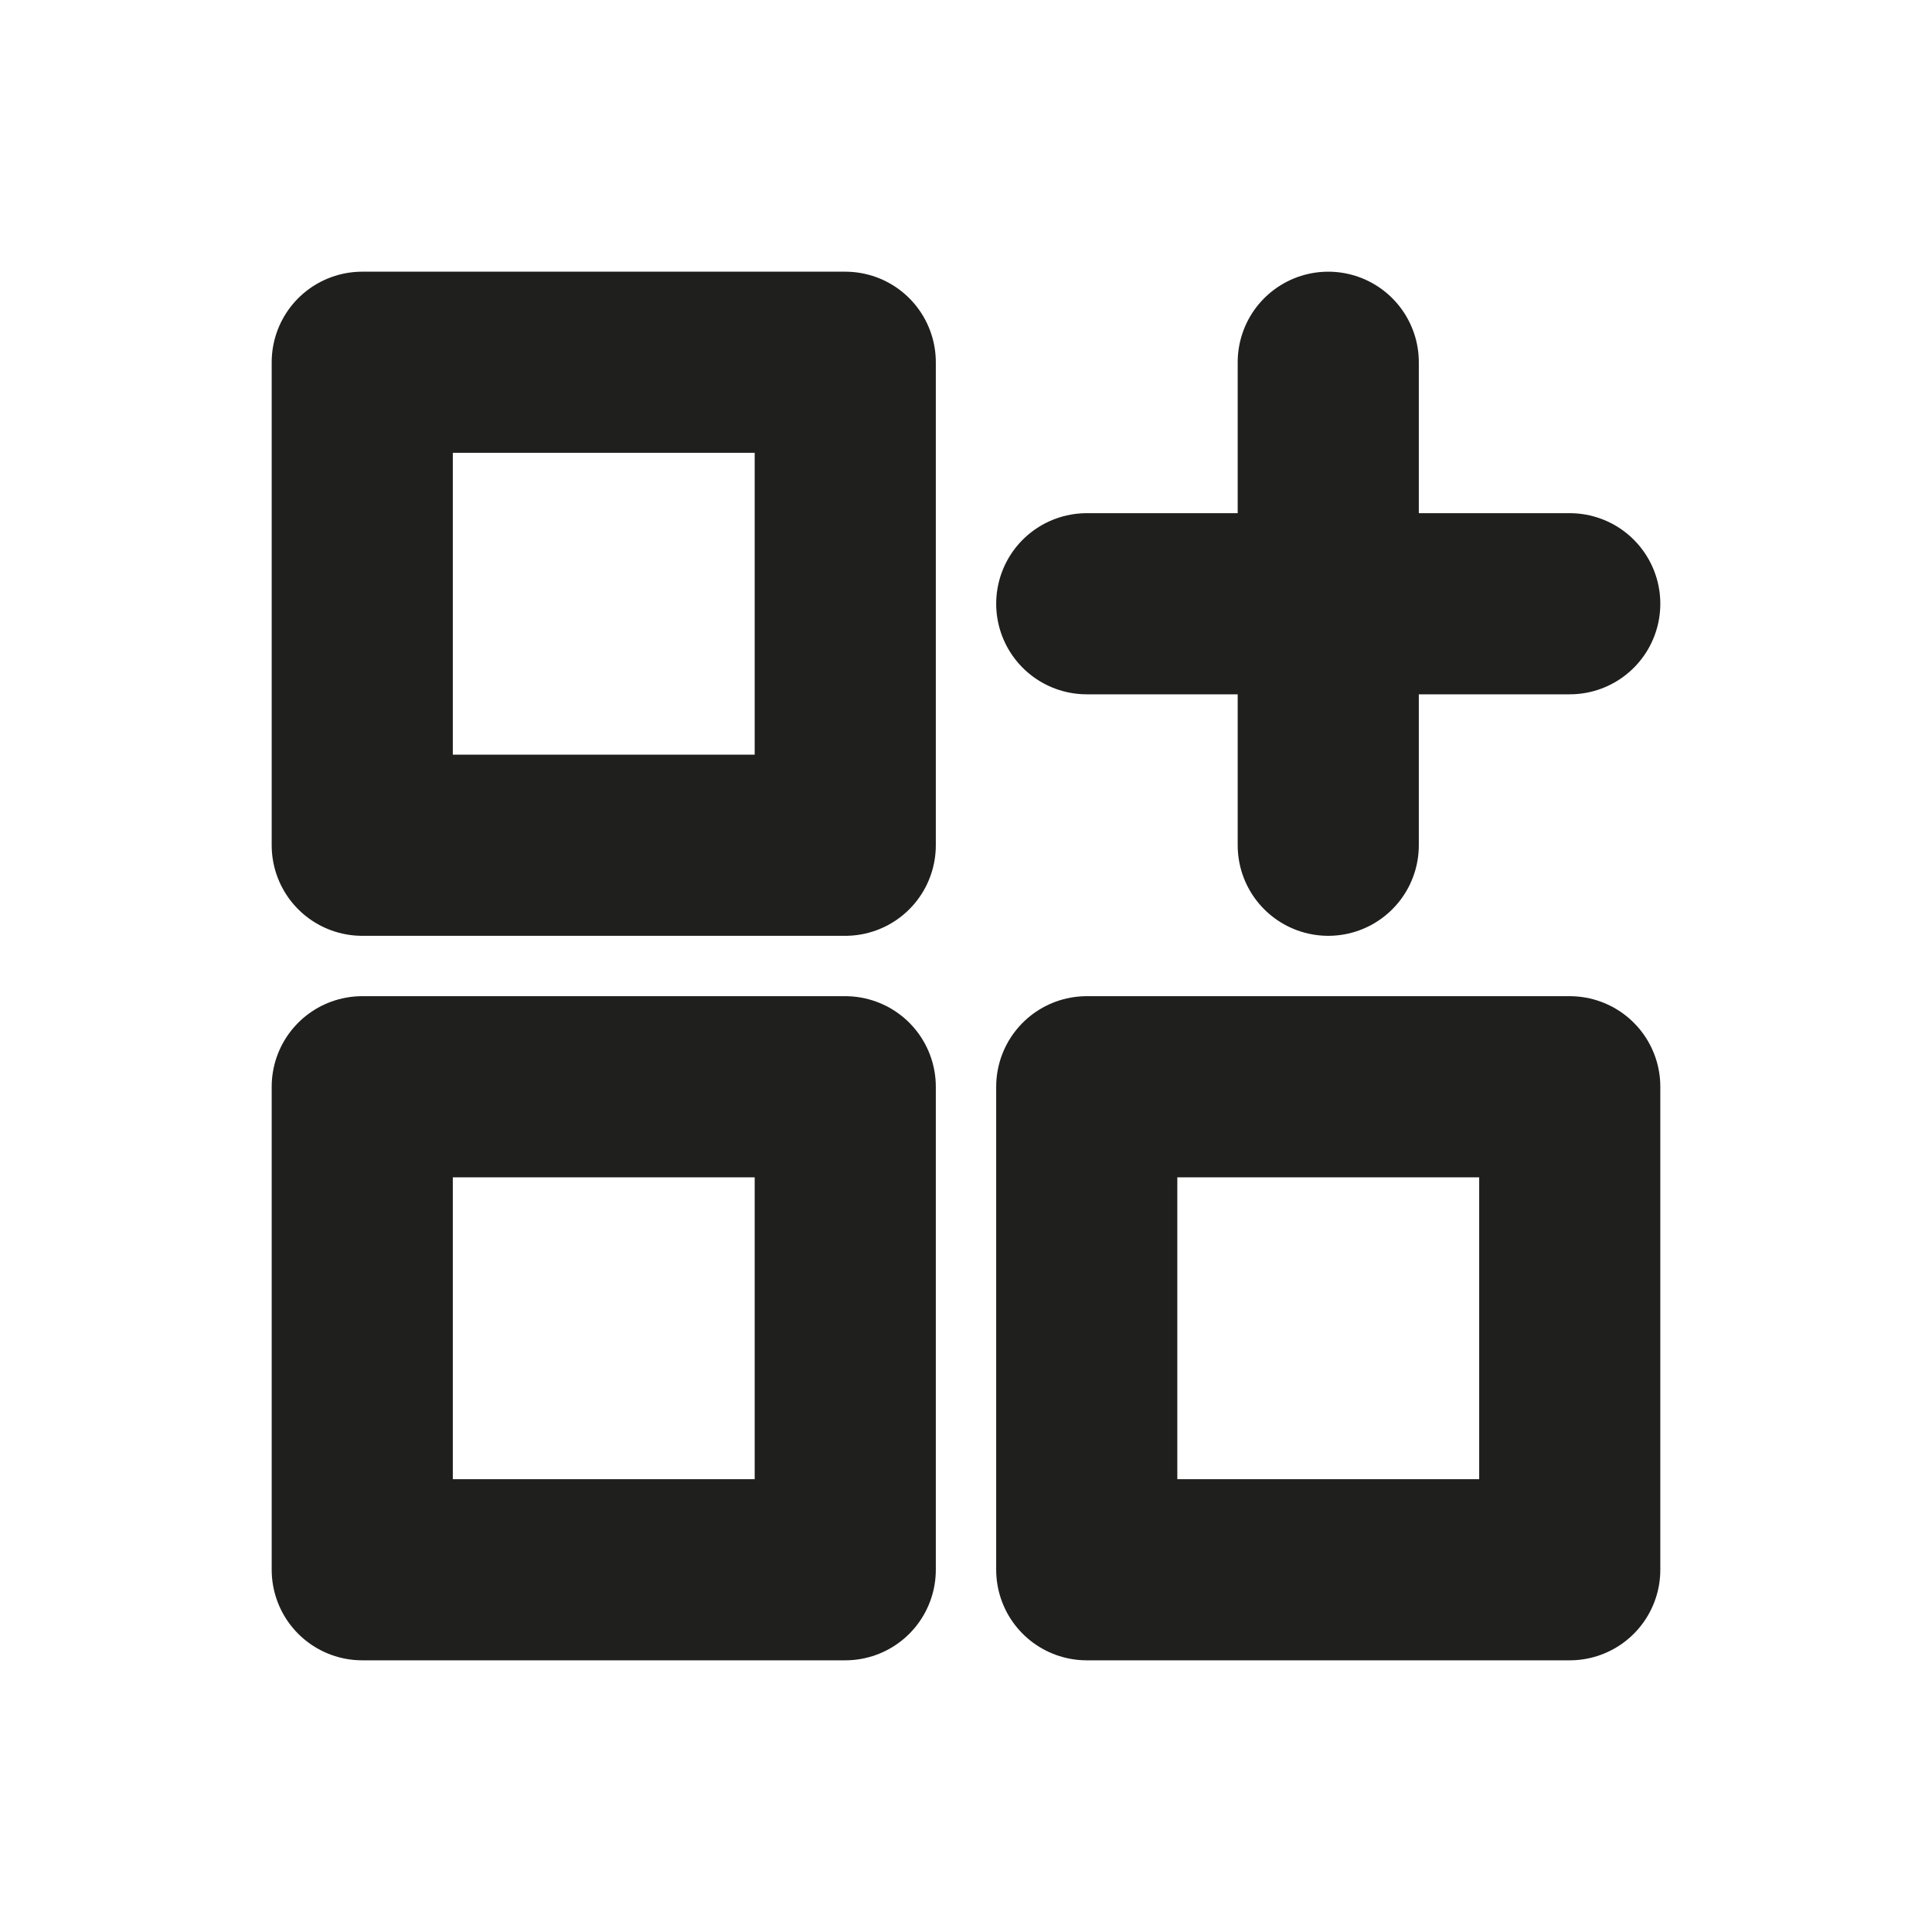 <svg width="16" height="16" viewBox="0 0 16 16" fill="none" xmlns="http://www.w3.org/2000/svg">
<g id="ic_plus">
<g id="graphic">
<path id="Vector 16" d="M11 3V7" stroke="#1F1F1E" stroke-width="1.5" stroke-linecap="round"/>
<path id="Vector 17" d="M9 5H13" stroke="#1F1F1E" stroke-width="1.5" stroke-linecap="round"/>
<rect id="Rectangle 322" x="3" y="3" width="4" height="4" stroke="#1F1F1E" stroke-width="1.5" stroke-linejoin="round"/>
<rect id="Rectangle 323" x="3" y="9" width="4" height="4" stroke="#1F1F1E" stroke-width="1.5" stroke-linejoin="round"/>
<rect id="Rectangle 324" x="9" y="9" width="4" height="4" stroke="#1F1F1E" stroke-width="1.5" stroke-linejoin="round"/>
</g>
</g>
</svg>
